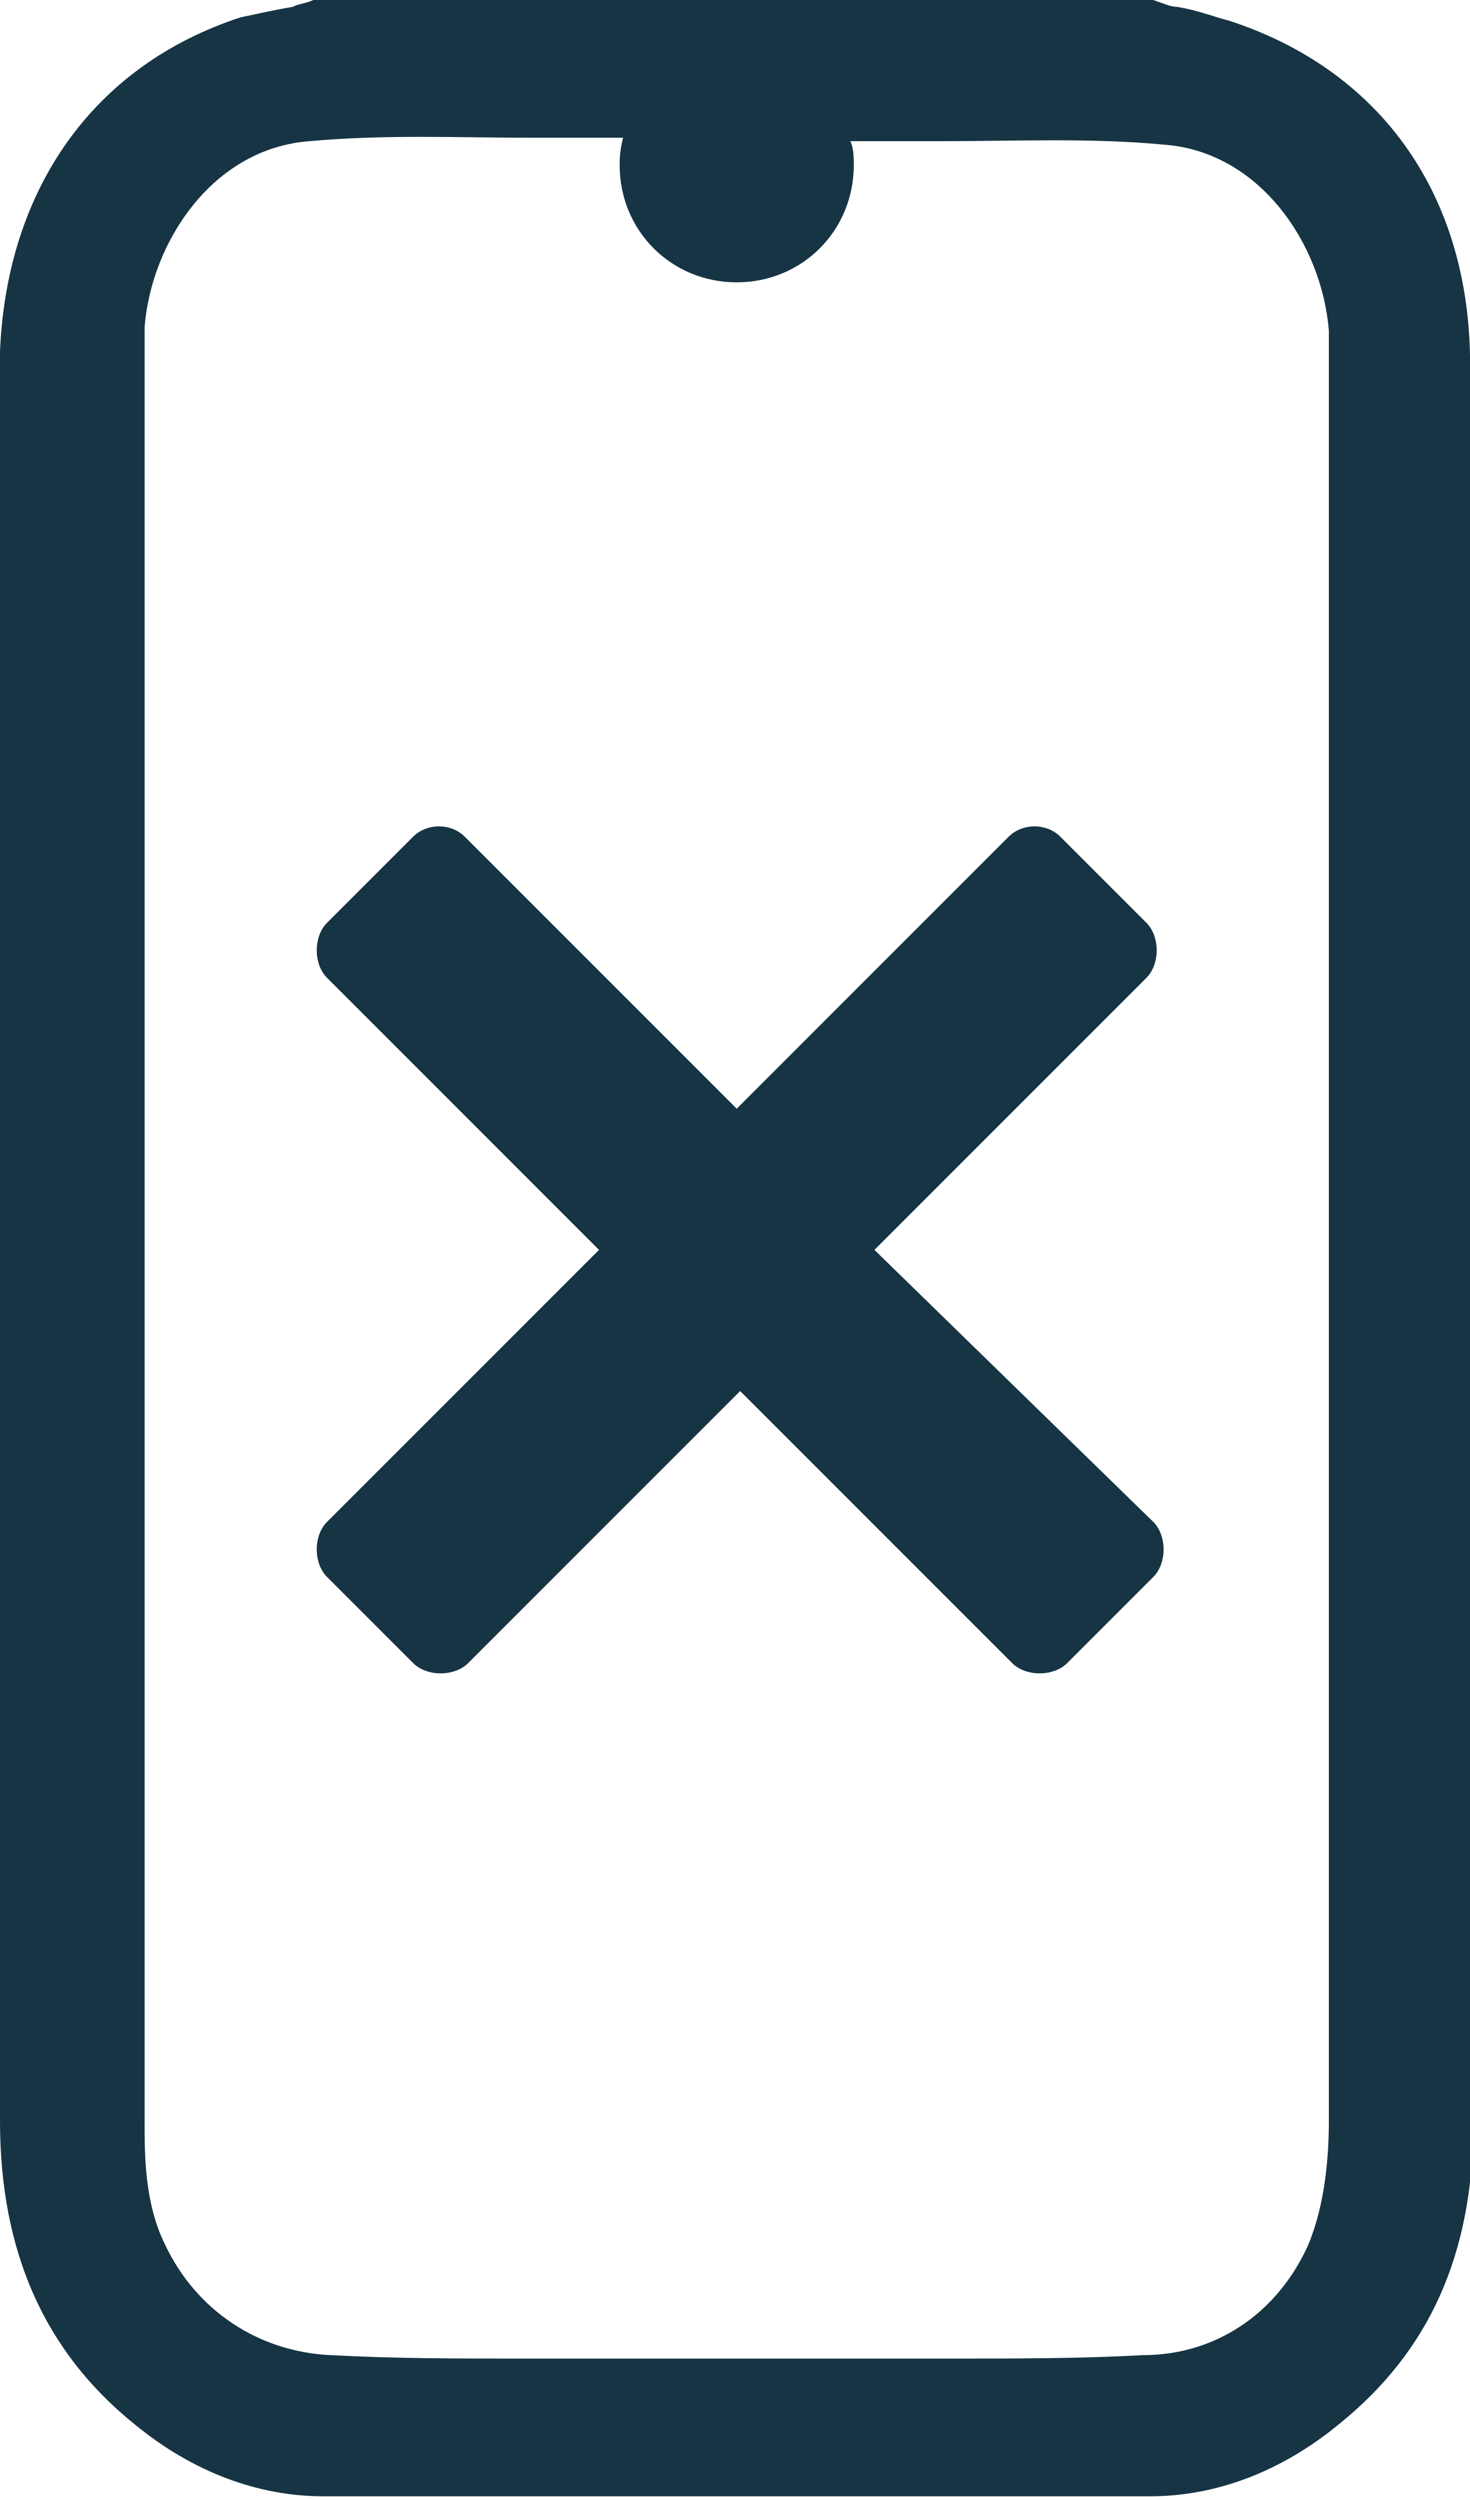<?xml version="1.0" encoding="UTF-8"?> <svg xmlns="http://www.w3.org/2000/svg" xmlns:xlink="http://www.w3.org/1999/xlink" version="1.1" id="Layer_1" x="0px" y="0px" viewBox="0 0 42.7 72.6" style="enable-background:new 0 0 42.7 72.6;" xml:space="preserve"> <style type="text/css"> .st0{fill:#163443;} </style> <g> <path class="st0" d="M42.7,13.6c0-1.1,0-2.2,0-3.3c-0.1-4.8-2.7-8.3-7-9.7c-0.4-0.1-0.9-0.3-1.5-0.4c-0.2,0-0.4-0.1-0.7-0.2H25 c-1.2,0-2.4,0-3.6,0c-1.2,0-2.4,0-3.6,0H9.1C8.9,0.1,8.7,0.1,8.5,0.2C7.9,0.3,7.5,0.4,7,0.5c-4.3,1.4-6.8,5-7,9.7 c0,1.1,0,2.3,0,3.4c0,0.5,0,1,0,1.5L0,28c0,11.2,0,22.4,0,33.6c0,3.8,1.3,6.7,3.9,8.8c1.7,1.4,3.6,2.1,5.5,2.1l1.3,0 c3.6,0,7.1,0,10.7,0c3.5,0,7.1,0,10.7,0l1.3,0c1.9,0,3.8-0.7,5.5-2.1c2.6-2.1,3.9-4.9,3.9-8.8c0-11.3,0-22.7,0-34l0-12.5 C42.7,14.6,42.7,14.1,42.7,13.6z M38.6,61.6c0,1-0.1,2.4-0.6,3.6c-0.9,2-2.7,3.2-4.8,3.2c-1.8,0.1-3.7,0.1-5.5,0.1l-6.3,0l-6.3,0 c-1.8,0-3.6,0-5.5-0.1c-2.1-0.1-3.9-1.3-4.8-3.2c-0.6-1.2-0.6-2.6-0.6-3.6c0-13.9,0-27.9,0-41.8l0-9c0-0.4,0-0.9,0-1.3 c0.2-2.5,2-5.2,4.8-5.4c2.2-0.2,4.3-0.1,6.4-0.1c0.9,0,1.8,0,2.7,0h0C18,4.4,18,4.6,18,4.8c0,1.9,1.5,3.4,3.4,3.4 c1.9,0,3.4-1.5,3.4-3.4c0-0.2,0-0.5-0.1-0.7h0c0.9,0,1.8,0,2.7,0c2.1,0,4.3-0.1,6.4,0.1c2.8,0.2,4.6,2.9,4.8,5.4c0,0.4,0,0.9,0,1.3 l0,7.9C38.6,33,38.6,47.3,38.6,61.6z"></path> <path class="st0" d="M25.4,36.3l7.9-7.9c0.2-0.2,0.3-0.5,0.3-0.8c0-0.3-0.1-0.6-0.3-0.8l-2.5-2.5c-0.4-0.4-1.1-0.4-1.5,0l-7.9,7.9 l-7.9-7.9c-0.4-0.4-1.1-0.4-1.5,0l-2.5,2.5c-0.2,0.2-0.3,0.5-0.3,0.8c0,0.3,0.1,0.6,0.3,0.8l7.9,7.9l-7.9,7.9 c-0.2,0.2-0.3,0.5-0.3,0.8c0,0.3,0.1,0.6,0.3,0.8l2.5,2.5c0.2,0.2,0.5,0.3,0.8,0.3c0.3,0,0.6-0.1,0.8-0.3l7.9-7.9l7.9,7.9 c0.2,0.2,0.5,0.3,0.8,0.3s0.6-0.1,0.8-0.3l2.5-2.5c0.2-0.2,0.3-0.5,0.3-0.8c0-0.3-0.1-0.6-0.3-0.8L25.4,36.3z"></path> </g> </svg> 
